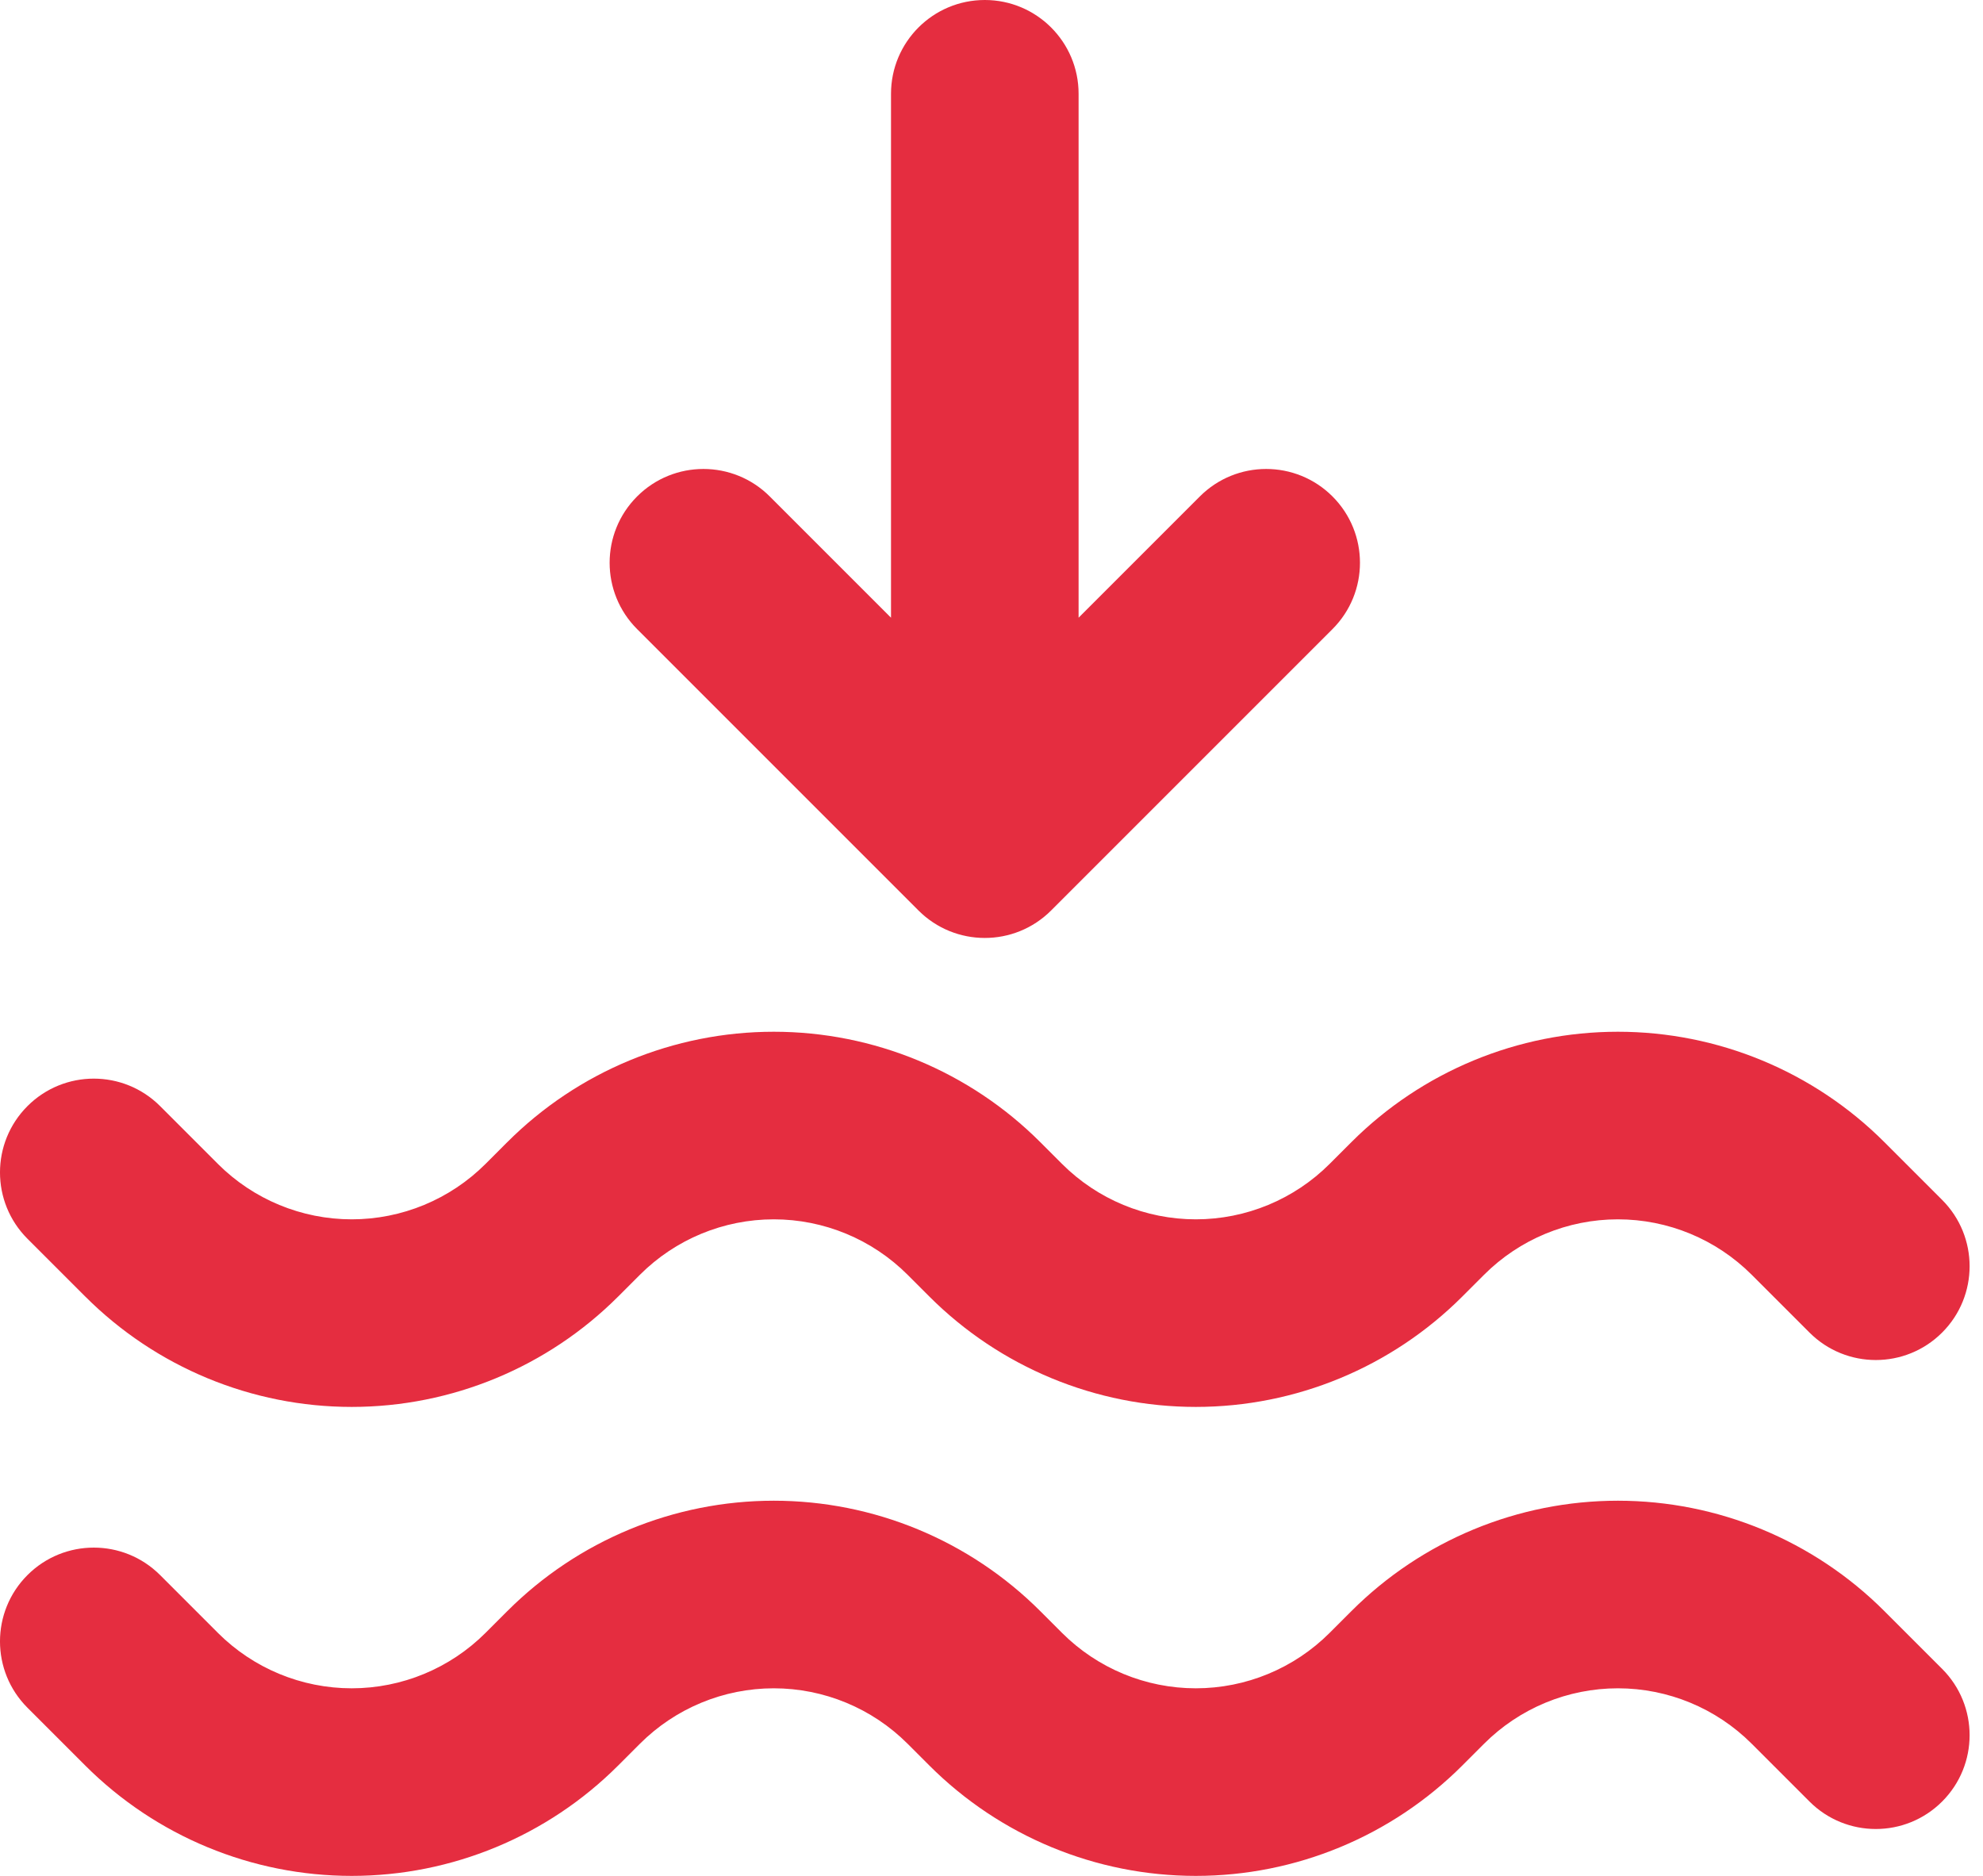 <svg width="74" height="70" viewBox="0 0 74 70" fill="none" xmlns="http://www.w3.org/2000/svg">
<path fill-rule="evenodd" clip-rule="evenodd" d="M36.75 0C38.683 0 40.25 1.567 40.25 3.5V23.05L44.775 18.525C46.142 17.158 48.358 17.158 49.725 18.525C51.092 19.892 51.092 22.108 49.725 23.475L39.225 33.975C37.858 35.342 35.642 35.342 34.275 33.975L23.775 23.475C22.408 22.108 22.408 19.892 23.775 18.525C25.142 17.158 27.358 17.158 28.725 18.525L33.25 23.05V3.5C33.25 1.567 34.817 0 36.75 0ZM28.875 45.5C27.002 45.5 25.206 46.244 23.881 47.568L23.069 48.381C23.069 48.381 23.068 48.381 23.068 48.381C23.068 48.381 23.068 48.381 23.068 48.381C20.431 51.019 16.854 52.5 13.125 52.5C9.396 52.5 5.819 51.019 3.182 48.381C3.182 48.381 3.181 48.381 3.181 48.381L1.025 46.225C-0.342 44.858 -0.342 42.642 1.025 41.275C2.392 39.908 4.608 39.908 5.975 41.275L8.131 43.431L8.131 43.432C9.456 44.756 11.252 45.5 13.125 45.5C14.998 45.5 16.794 44.756 18.119 43.432L18.931 42.619C18.931 42.619 18.932 42.619 18.932 42.619C18.932 42.619 18.932 42.619 18.932 42.619C21.569 39.981 25.146 38.5 28.875 38.5C32.605 38.5 36.181 39.981 38.819 42.619L39.631 43.431C40.956 44.756 42.752 45.5 44.625 45.5C46.498 45.5 48.294 44.756 49.619 43.431L50.431 42.619C53.069 39.981 56.645 38.5 60.375 38.5C64.105 38.5 67.681 39.981 70.319 42.619L72.475 44.775C73.842 46.142 73.842 48.358 72.475 49.725C71.108 51.092 68.892 51.092 67.525 49.725L65.369 47.569C64.044 46.244 62.248 45.5 60.375 45.5C58.502 45.5 56.706 46.244 55.381 47.569L54.569 48.381C51.931 51.019 48.355 52.5 44.625 52.5C40.895 52.5 37.319 51.019 34.681 48.381L33.869 47.569C32.544 46.244 30.748 45.5 28.875 45.5ZM28.875 63C27.002 63 25.206 63.744 23.881 65.068L23.069 65.881C23.069 65.881 23.068 65.881 23.068 65.881C23.068 65.881 23.068 65.881 23.068 65.881C20.431 68.519 16.854 70 13.125 70C9.396 70 5.819 68.519 3.181 65.881L1.025 63.725C-0.342 62.358 -0.342 60.142 1.025 58.775C2.392 57.408 4.608 57.408 5.975 58.775L8.131 60.931L8.131 60.932C9.456 62.256 11.252 63 13.125 63C14.998 63 16.794 62.256 18.119 60.932L18.931 60.119C18.931 60.119 18.932 60.119 18.932 60.119C18.932 60.119 18.932 60.119 18.932 60.119C21.569 57.481 25.146 56 28.875 56C32.605 56 36.181 57.481 38.819 60.119L39.631 60.931C40.956 62.256 42.752 63 44.625 63C46.498 63 48.294 62.256 49.619 60.931L50.431 60.119C53.069 57.481 56.645 56 60.375 56C64.105 56 67.681 57.481 70.319 60.119L72.475 62.275C73.842 63.642 73.842 65.858 72.475 67.225C71.108 68.592 68.892 68.592 67.525 67.225L65.369 65.069C64.044 63.744 62.248 63 60.375 63C58.502 63 56.706 63.744 55.381 65.069L54.569 65.881C51.931 68.519 48.355 70 44.625 70C40.895 70 37.319 68.519 34.681 65.881L33.869 65.069C32.544 63.744 30.748 63 28.875 63Z" fill="#E52D40"/>
</svg>
